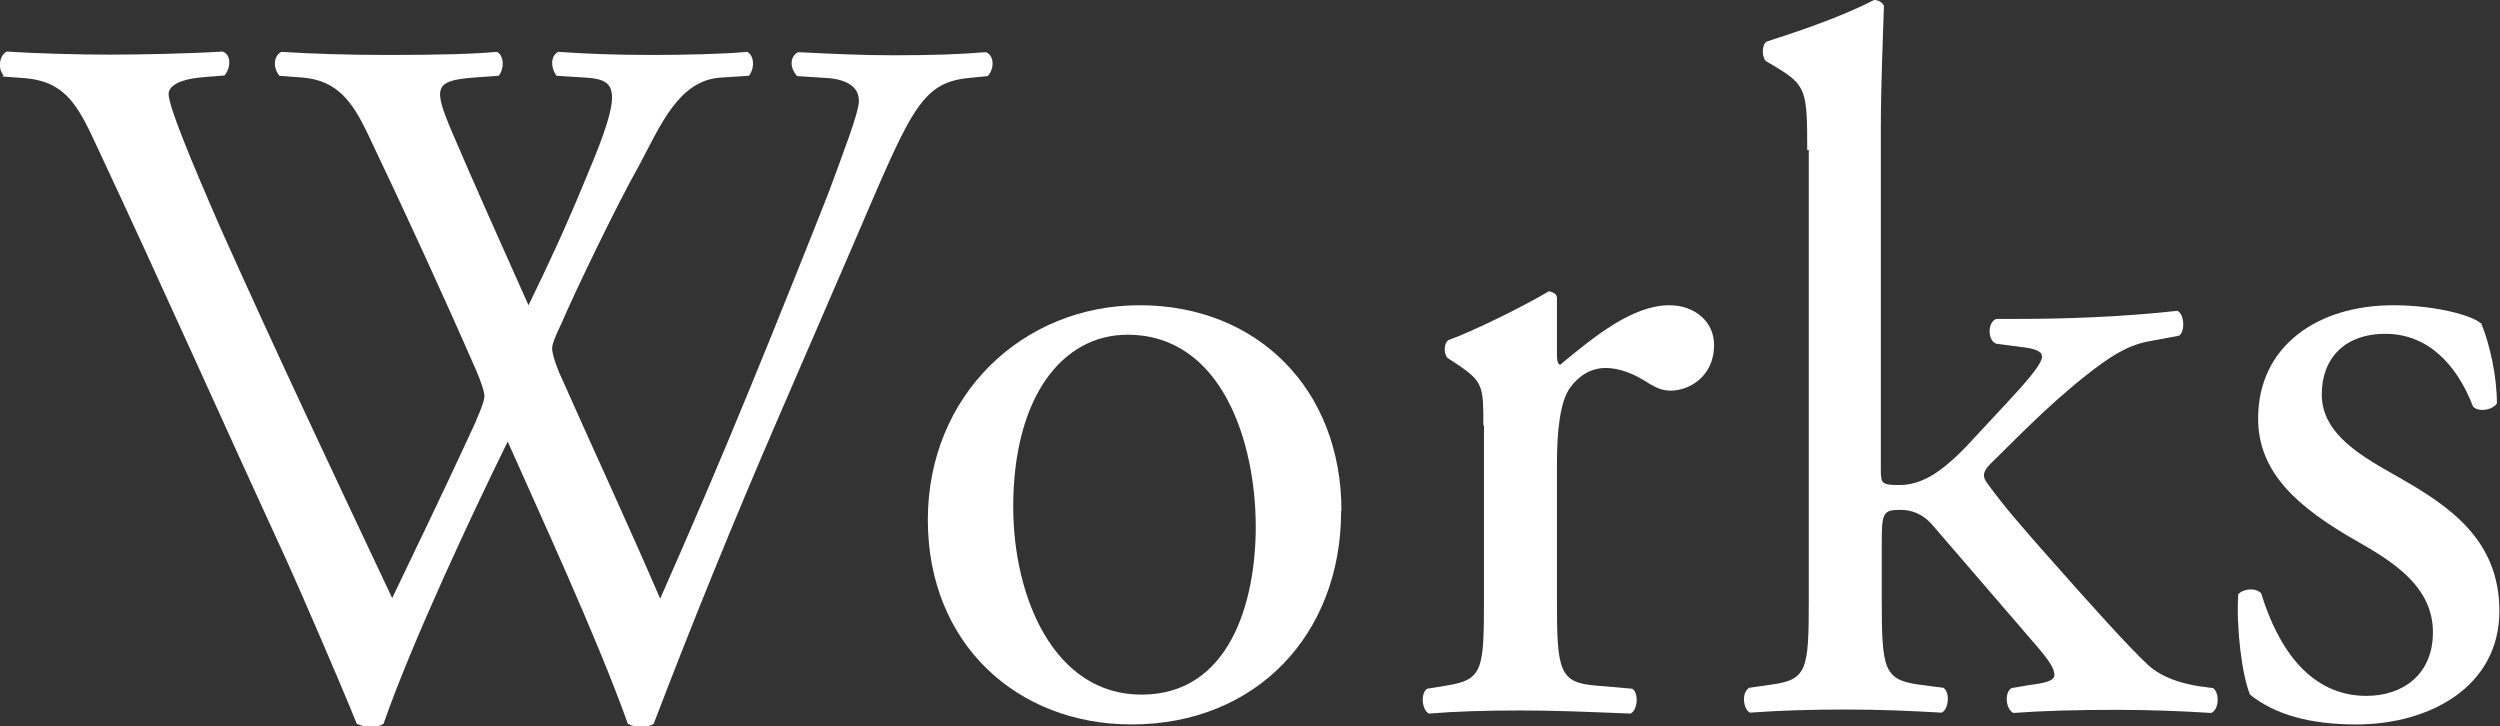 <svg viewBox="0 0 80.51 23.39" xmlns="http://www.w3.org/2000/svg"><rect x="0" y="0" width="80.51" height="23.39" fill="#333333" stroke="none"/><g fill="#fff"><path d="m.12 2.43c-.19-.19-.16-.64.1-.77.86.06 2.3.1 3.3.1.9 0 2.53-.03 3.65-.1.29.1.26.54.06.77l-.74.06c-.67.06-1.06.26-1.06.54 0 .38.67 2.02 1.66 4.29 1.79 4 3.68 8 5.54 11.94.77-1.6 1.63-3.39 2.46-5.18.29-.61.51-1.15.51-1.31s-.1-.45-.26-.83c-1.12-2.56-2.3-5.12-3.52-7.68-.48-.99-.96-1.66-2.05-1.76l-.77-.06c-.22-.26-.19-.64.06-.77.93.06 2.14.1 3.42.1 1.6 0 2.78-.03 3.52-.1.22.1.26.51.06.77l-.83.06c-1.25.1-1.28.32-.67 1.76.67 1.57 1.57 3.58 2.46 5.57.61-1.25 1.18-2.46 1.89-4.19 1.15-2.72.99-3.07-.03-3.14l-.96-.06c-.22-.32-.16-.67.06-.77.86.06 1.82.1 3.01.1 1.06 0 2.34-.03 3.07-.1.22.1.26.51.06.77l-.93.06c-1.34.1-1.92 1.54-2.62 2.85-.67 1.18-2.02 3.97-2.5 5.09-.16.32-.29.64-.29.77s.06.38.22.77c1.09 2.46 2.21 4.86 3.26 7.3.99-2.24 1.95-4.48 2.88-6.75.64-1.54 2.34-5.79 2.56-6.37.42-1.15.96-2.53.96-2.91 0-.45-.38-.7-1.06-.74l-.93-.06c-.26-.29-.22-.64.03-.77 1.22.06 2.08.1 3.07.1 1.22 0 2.14-.03 2.98-.1.26.1.29.51.06.77l-.61.06c-1.6.16-1.89 1.12-3.81 5.57l-2.34 5.41c-1.41 3.26-2.69 6.4-4 9.82-.1.06-.22.1-.38.1s-.32-.03-.45-.1c-1.02-2.85-2.88-6.85-3.87-9.09-1.15 2.34-3.07 6.43-4 9.09-.1.06-.22.1-.38.1s-.32-.03-.48-.1c-.54-1.34-1.79-4.22-2.21-5.15-2.05-4.45-4.03-8.9-6.11-13.34-.61-1.31-.99-2.18-2.34-2.3l-.77-.06z"/><path d="m43.19 16.45c0 4-2.75 6.88-6.75 6.88-3.68 0-6.56-2.59-6.56-6.59s3.04-6.91 6.82-6.91 6.5 2.69 6.5 6.62zm-6.88-5.67c-2.11 0-3.68 2.02-3.68 5.54 0 2.91 1.31 6.05 4.13 6.05s3.68-2.94 3.68-5.41c0-2.72-1.09-6.18-4.13-6.18z"/><path d="m47.77 13.7c0-1.25 0-1.41-.86-1.98l-.29-.19c-.13-.13-.13-.48.03-.58.74-.26 2.43-1.09 3.23-1.57.16.03.26.1.26.22v1.86c0 .16.03.26.1.29 1.12-.93 2.34-1.92 3.52-1.92.8 0 1.44.51 1.44 1.28 0 1.06-.86 1.47-1.38 1.47-.32 0-.48-.1-.7-.22-.48-.32-.96-.51-1.41-.51-.51 0-.9.29-1.15.64-.32.45-.42 1.38-.42 2.46v4.35c0 2.3.06 2.69 1.28 2.78l1.15.1c.22.16.16.7-.06.8-1.5-.06-2.43-.1-3.55-.1s-2.11.03-2.94.1c-.22-.1-.29-.64-.06-.8l.61-.1c1.18-.19 1.22-.48 1.22-2.78v-5.6z"/><path d="m58.2 4.83c0-1.89-.03-2.08-.99-2.66l-.32-.19c-.16-.1-.16-.54 0-.64.8-.26 2.3-.74 3.46-1.34.13 0 .26.06.32.19-.03.96-.1 2.56-.1 3.97v10.98c0 .42.03.48.58.48.7 0 1.31-.35 2.18-1.25l1.31-1.41c.9-.96 1.12-1.31 1.12-1.47s-.16-.26-.7-.32l-.77-.1c-.29-.1-.29-.7 0-.8h.74c1.41 0 3.3-.06 5.09-.26.22.1.26.64.06.8l-1.02.19c-.64.13-1.18.45-2.02 1.12-1.25.99-2.34 2.14-2.91 2.69-.38.35-.42.51-.22.77.54.74 1.06 1.34 2.14 2.56 1.25 1.41 2.37 2.66 3.01 3.26.45.42 1.09.61 1.66.7l.45.06c.22.16.19.7-.06.8-.93-.06-2.02-.1-3.04-.1-1.28 0-2.4.03-3.33.1-.26-.13-.29-.67-.06-.8l.58-.1c.48-.06.8-.13.8-.32s-.13-.42-.54-.9l-3.42-3.97c-.29-.32-.64-.45-.99-.45-.58 0-.61.1-.61 1.09v1.76c0 2.3.06 2.62 1.22 2.78l.77.1c.22.16.16.7-.06.8-1.06-.06-1.98-.1-3.1-.1s-2.11.03-3.07.1c-.22-.1-.29-.64-.03-.8l.7-.1c1.18-.16 1.22-.48 1.22-2.78v-14.44z"/><path d="m79.9 10.4c.29.7.51 1.73.51 2.59-.13.22-.61.29-.77.1-.54-1.41-1.5-2.34-2.82-2.34s-2.05.8-2.05 1.95c0 1.31 1.34 2.02 2.46 2.66 1.7.96 3.26 2.05 3.26 4.32 0 2.43-2.24 3.65-4.61 3.65-1.5 0-2.62-.32-3.42-.96-.26-.61-.45-2.18-.38-3.23.16-.19.58-.22.74-.03.54 1.76 1.57 3.3 3.39 3.3 1.15 0 2.14-.67 2.14-2.05 0-1.47-1.28-2.27-2.46-2.94-1.86-1.06-3.17-2.18-3.17-3.94 0-2.34 1.92-3.65 4.35-3.65 1.34 0 2.53.32 2.82.58z"/></g></svg>